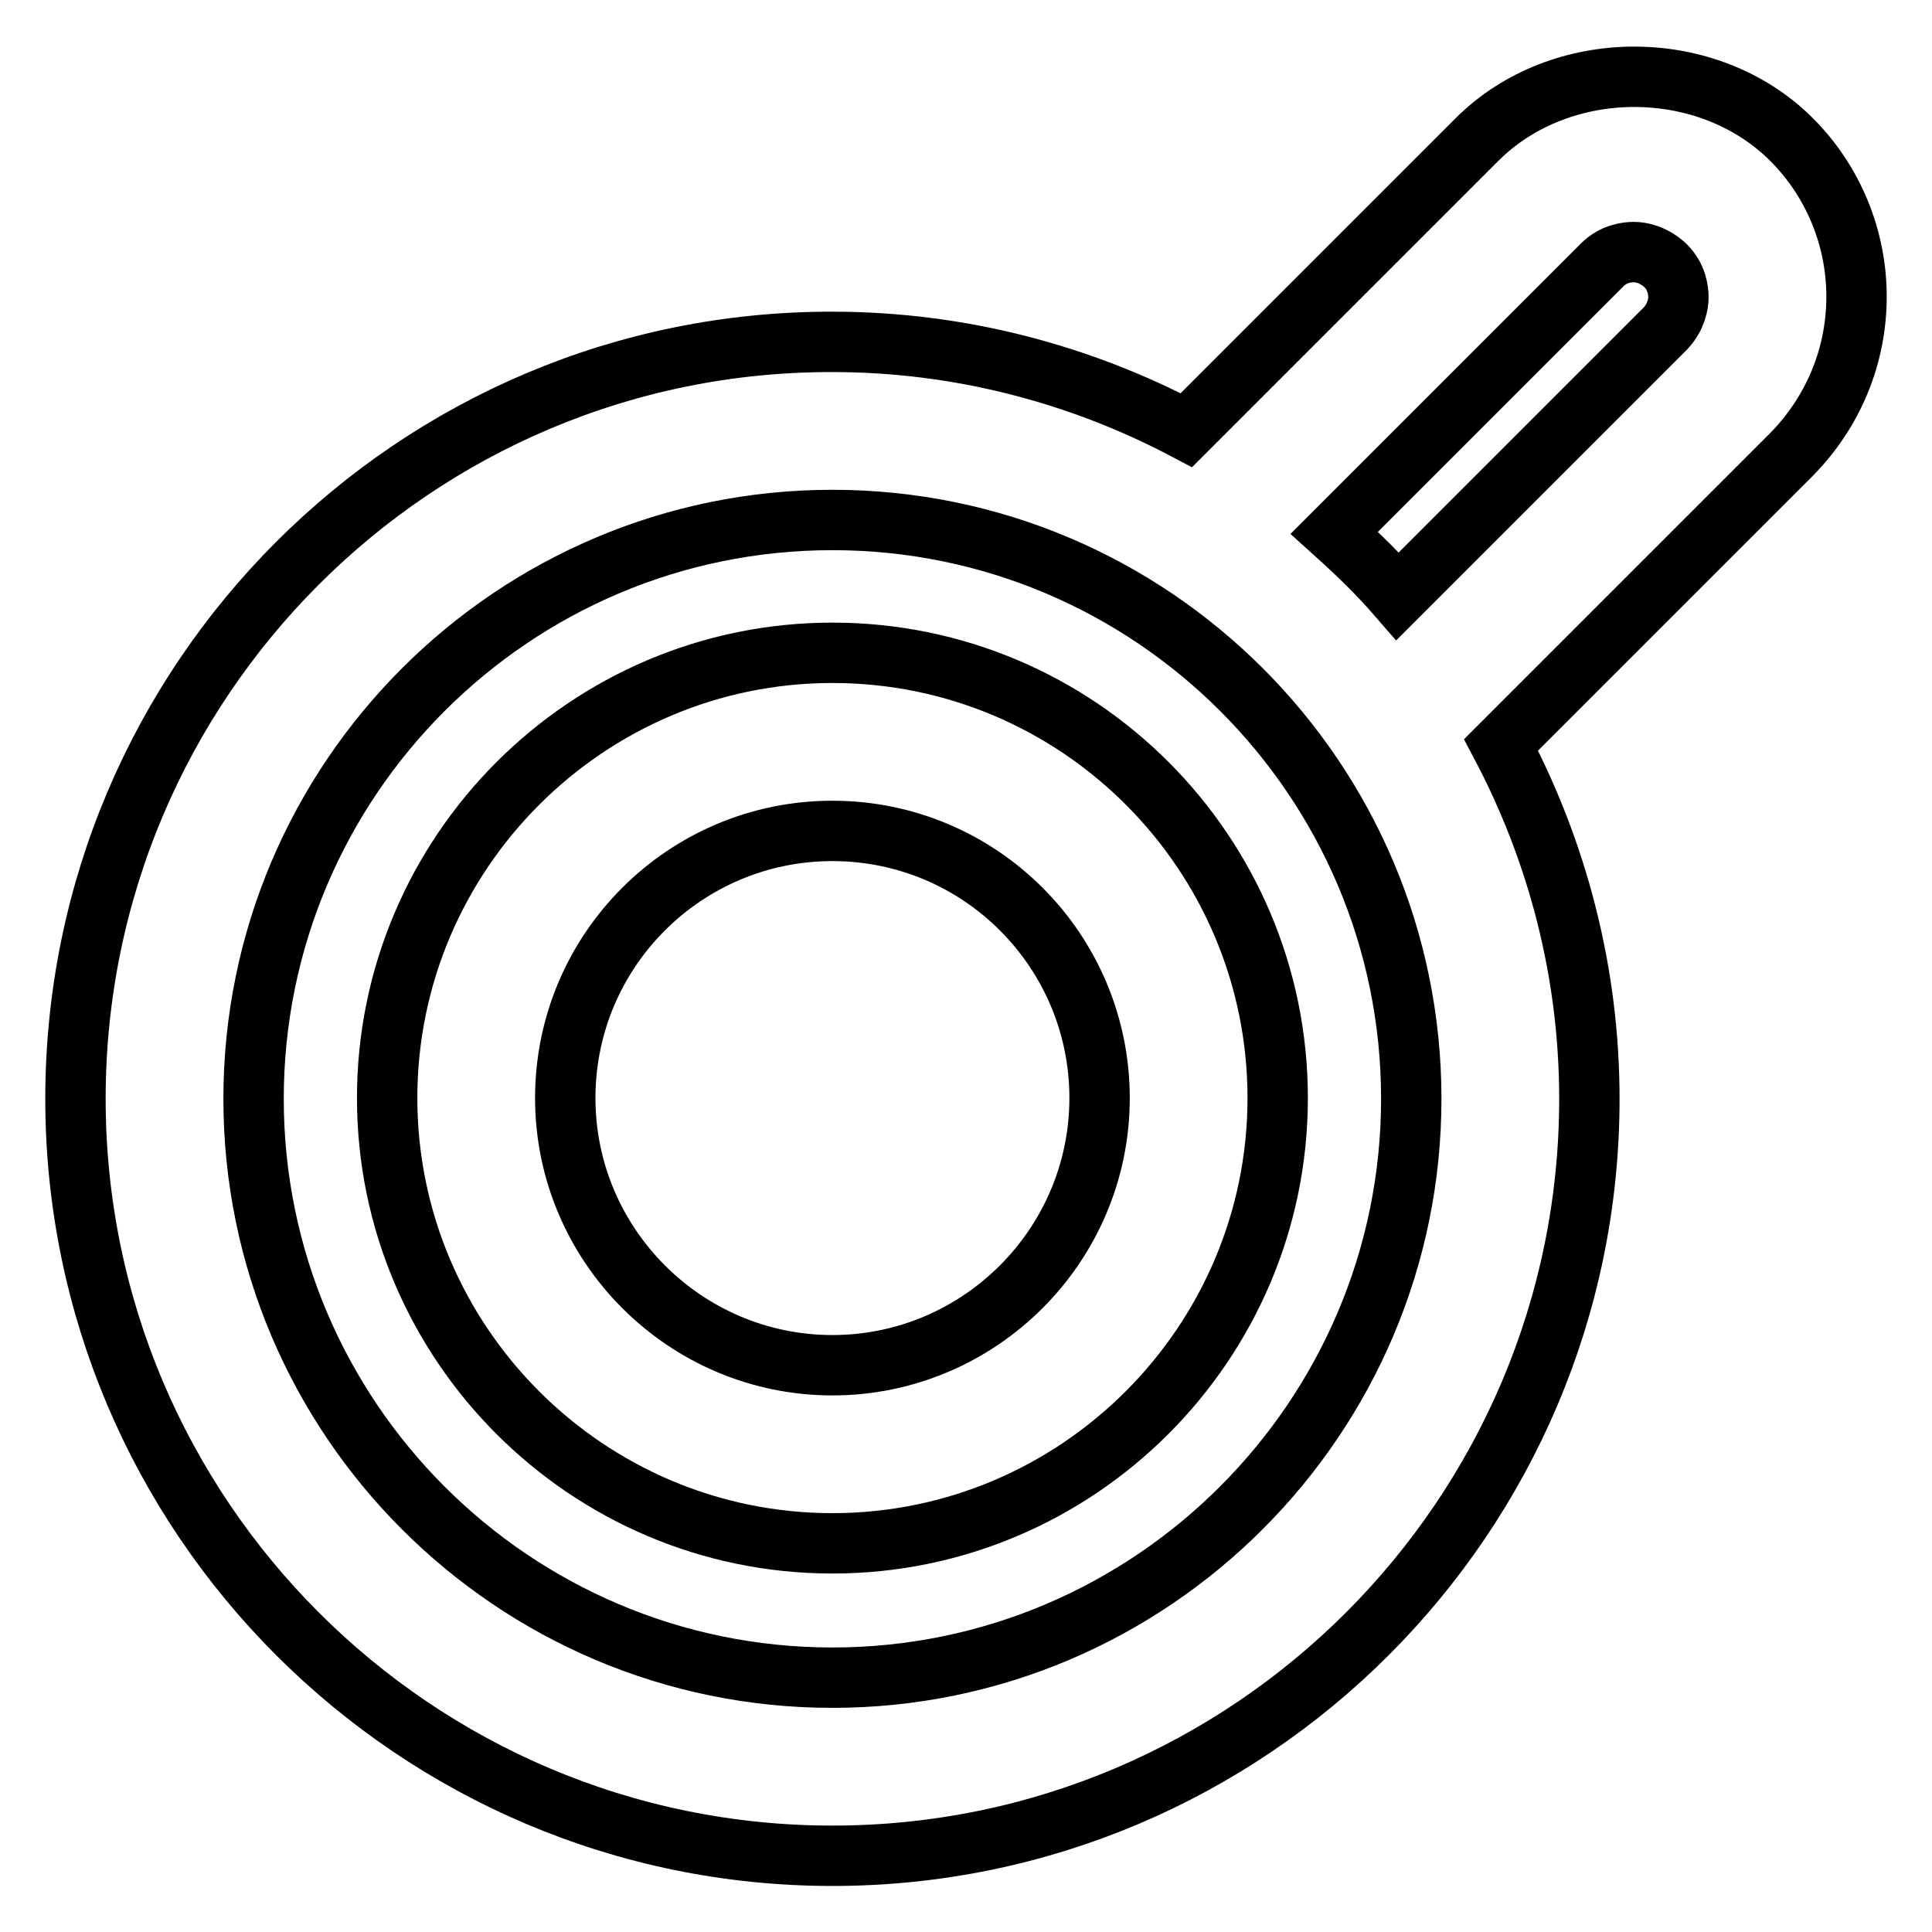 <?xml version="1.0" encoding="utf-8"?>
<!-- Svg Vector Icons : http://www.onlinewebfonts.com/icon -->
<!DOCTYPE svg PUBLIC "-//W3C//DTD SVG 1.1//EN" "http://www.w3.org/Graphics/SVG/1.1/DTD/svg11.dtd">
<svg version="1.1" xmlns="http://www.w3.org/2000/svg" xmlns:xlink="http://www.w3.org/1999/xlink" x="0px" y="0px" viewBox="0 0 256 256" enable-background="new 0 0 256 256" xml:space="preserve">
<g> <path stroke-width="8" fill-opacity="0" stroke="#000000"  d="M246,39.3c0-7.8-3.1-15.3-8.6-20.8c-11.1-11.1-30.6-11.1-41.7,0l-38.5,38.5c-14-7.4-30-11.7-46.9-11.7 C55,45.2,10,90.2,10,145.6c0,55.3,45,100.3,100.3,100.3c55.3,0,100.3-45,100.3-100.3c0-16.9-4.3-32.9-11.7-46.9l38.5-38.5 C242.9,54.6,246,47.2,246,39.3z M110.3,222.3c-42.3,0-76.7-34.4-76.7-76.7c0-42.3,34.4-76.7,76.7-76.7s76.7,34.4,76.7,76.7 C187,187.8,152.6,222.3,110.3,222.3z M220.7,43.5L185.2,79c-2.6-3-5.4-5.7-8.4-8.4l35.5-35.5c1.5-1.5,3.3-1.7,4.2-1.7 c0.9,0,2.6,0.3,4.2,1.8c1.5,1.5,1.7,3.3,1.7,4.2C222.4,40.3,222.1,42,220.7,43.5L220.7,43.5z M110.3,86.5c-32.5,0-59,26.5-59,59 c0,32.5,26.5,59,59,59c32.5,0,59-26.5,59-59C169.3,113,142.9,86.5,110.3,86.5z M110.3,180.9c-19.5,0-35.4-15.9-35.4-35.4 c0-19.6,15.9-35.4,35.4-35.4c19.6,0,35.4,15.9,35.4,35.4C145.7,165,129.8,180.9,110.3,180.9z"/></g>
</svg>